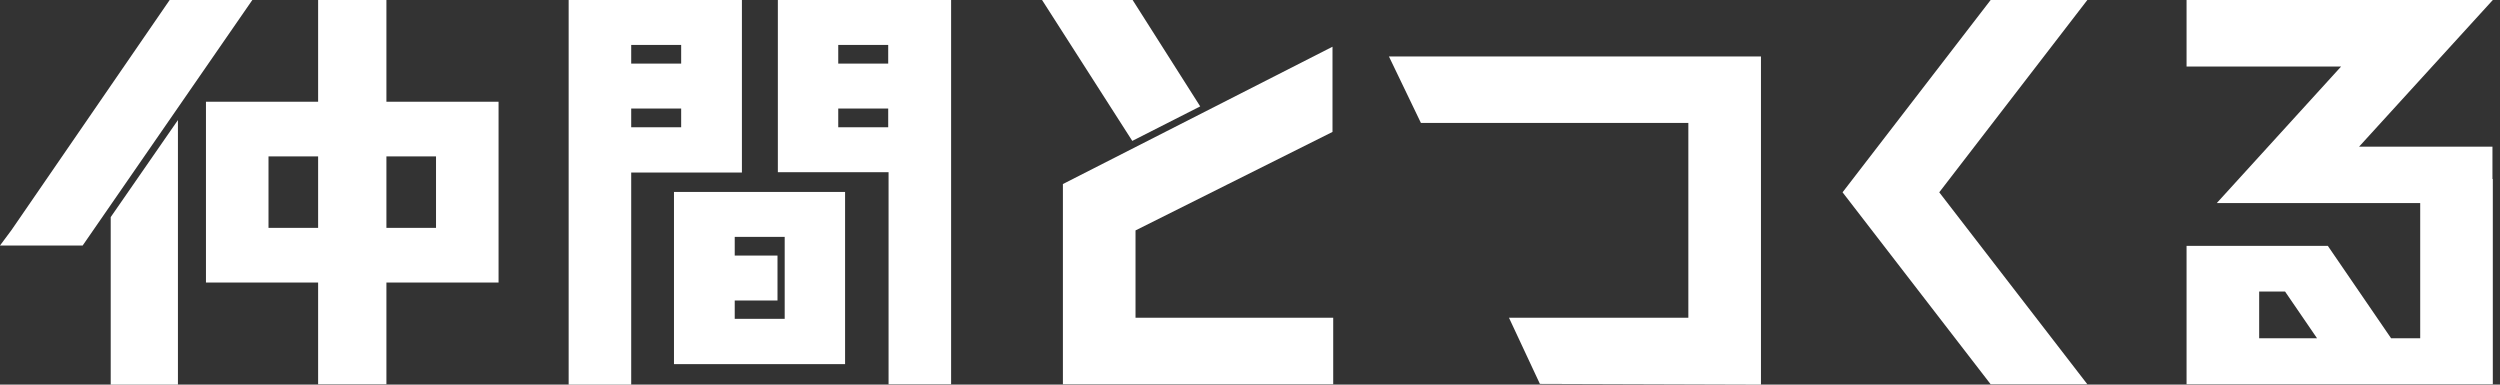 <svg width="260" height="40" viewBox="0 0 260 40" fill="none" xmlns="http://www.w3.org/2000/svg">
<rect x="0" y="0" width="260" height="40" fill="#333333" stroke="none"/>
<path d="M0 25.533H8.598L26.243 0H17.645L1.196 23.925L0 25.533Z" fill="white"/>
<path d="M45.346 10.579H40.187V0H33.084V10.579H21.42V16.262V23.701V29.383H33.084V39.963H40.187V29.383H51.85V10.579H45.346ZM27.925 23.701V16.262H33.084V23.701H27.925ZM45.346 23.701H40.187V16.262H45.346V23.701Z" fill="white"/>
<path d="M70.841 0H59.14V40H65.645V17.944H77.159V0H70.841ZM70.841 13.234H65.645V11.29H70.841V13.234ZM70.841 6.617H65.645V4.673H70.841V6.617Z" fill="white"/>
<path d="M98.691 0H80.897V17.907H92.411V39.963H98.915V0H98.728H98.691ZM87.177 4.673H92.373V6.617H87.177V4.673ZM87.177 13.234V11.29H92.373V13.234H87.177Z" fill="white"/>
<path d="M118.094 33.047V23.963L138.58 13.72V4.935V4.86L110.542 19.14V33.047V39.963H118.094H138.654V33.047H118.094Z" fill="white"/>
<path d="M217.084 0H207.028L191.626 20L207.028 39.963H217.084L201.682 20L217.084 0Z" fill="white"/>
<path d="M144.448 5.869L147.775 12.785H175.588V33.047H156.934L160.149 39.925L183.14 40V33.495V12.785V6.953V5.869H144.448Z" fill="white"/>
<path d="M11.514 22.579V40H18.505V12.486L11.514 22.579Z" fill="white"/>
<path d="M87.813 19.962H70.094V37.869H87.888V19.962H87.813ZM76.411 33.196V31.252H80.86V26.579H76.411V24.635H81.608V33.159H76.411V33.196Z" fill="white"/>
<path d="M124.822 11.065L117.794 0H108.374L117.757 14.654L124.822 11.065Z" fill="white"/>
<path d="M259.215 15.252H245.346L259.253 0H227.402V6.916H243.477L230.542 21.122H251.701V35.178H248.673L242.094 25.57H227.402V39.963H259.253V18.617H259.215V15.252ZM234.953 30.318H237.645L240.972 35.178H234.953V30.318Z" fill="white"/>
</svg>
